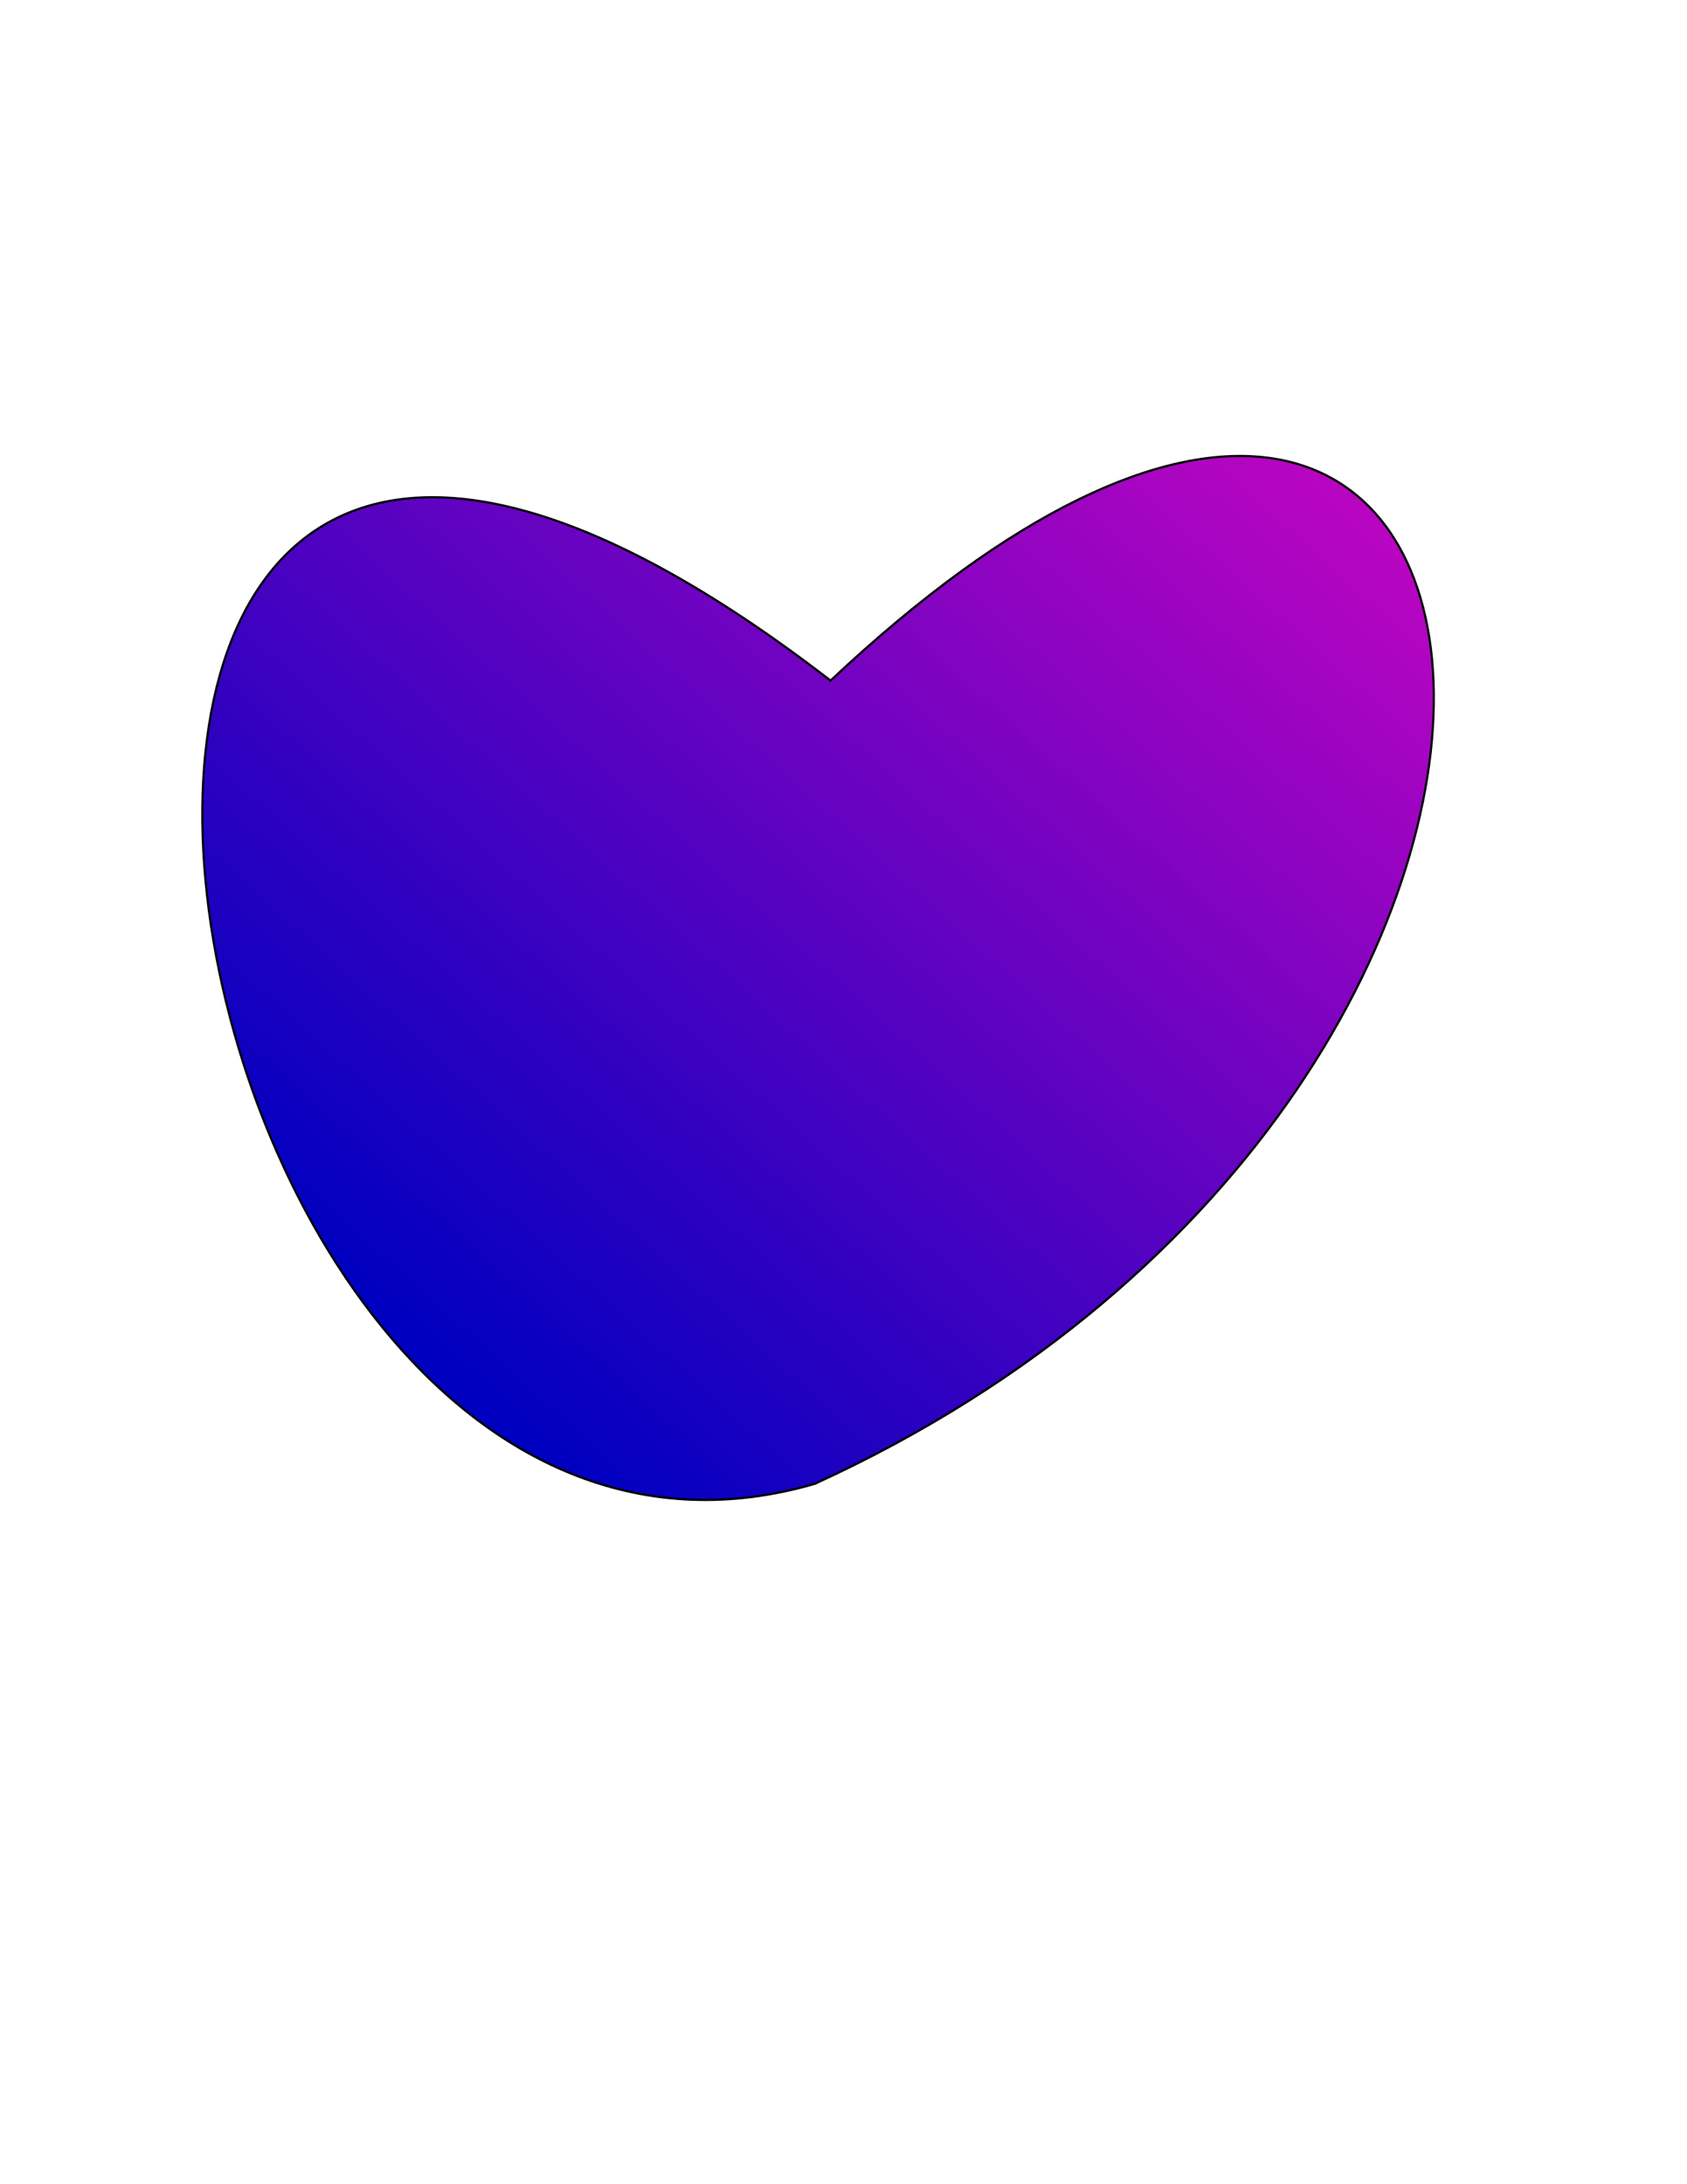 <?xml version="1.0" encoding="UTF-8" standalone="no"?>
<!-- Created with Inkscape (http://www.inkscape.org/) -->

<svg
   xmlns:dc="http://purl.org/dc/elements/1.1/"
   xmlns:cc="http://creativecommons.org/ns#"
   xmlns:rdf="http://www.w3.org/1999/02/22-rdf-syntax-ns#"
   xmlns:svg="http://www.w3.org/2000/svg"
   xmlns="http://www.w3.org/2000/svg"
   xmlns:xlink="http://www.w3.org/1999/xlink"
   xmlns:sodipodi="http://sodipodi.sourceforge.net/DTD/sodipodi-0.dtd"
   xmlns:inkscape="http://www.inkscape.org/namespaces/inkscape"
   width="765"
   height="990"
   id="svg3979"
   version="1.1"
   inkscape:version="0.48.4 r9939"
   sodipodi:docname="New document 5">
  <defs
     id="defs3981">
    <linearGradient
       id="linearGradient4497">
      <stop
         style="stop-color:#0000c0;stop-opacity:1;"
         offset="0"
         id="stop4499" />
      <stop
         style="stop-color:#b700c0;stop-opacity:0.98;"
         offset="1"
         id="stop4501" />
    </linearGradient>
    <linearGradient
       inkscape:collect="always"
       xlink:href="#linearGradient4497"
       id="linearGradient4503"
       x1="232.943"
       y1="645.933"
       x2="611.229"
       y2="226.26"
       gradientUnits="userSpaceOnUse" />
  </defs>
  <sodipodi:namedview
     id="base"
     pagecolor="#ffffff"
     bordercolor="#666666"
     borderopacity="1.0"
     inkscape:pageopacity="0.0"
     inkscape:pageshadow="2"
     inkscape:zoom="0.55757576"
     inkscape:cx="64.157609"
     inkscape:cy="495"
     inkscape:document-units="px"
     inkscape:current-layer="layer1"
     showgrid="false"
     inkscape:window-width="1366"
     inkscape:window-height="713"
     inkscape:window-x="-2"
     inkscape:window-y="-3"
     inkscape:window-maximized="1" />
  <g
     inkscape:label="Layer 1"
     inkscape:groupmode="layer"
     id="layer1"
     transform="translate(0,-62.362)">
    <path
       style="fill:url(#linearGradient4503);stroke:#000000;stroke-width:1px;stroke-linecap:butt;stroke-linejoin:miter;stroke-opacity:1;fill-opacity:1"
       d="M 369.457,672.554 C 774.188,487.619 709.842,-4.68 376.63,308.478 -57.35,-25.953 57.16,763.191 369.457,672.554 z"
       id="path3987"
       inkscape:connector-curvature="0"
       transform="translate(0,62.362)"
       sodipodi:nodetypes="ccc" />
  </g>
</svg>
